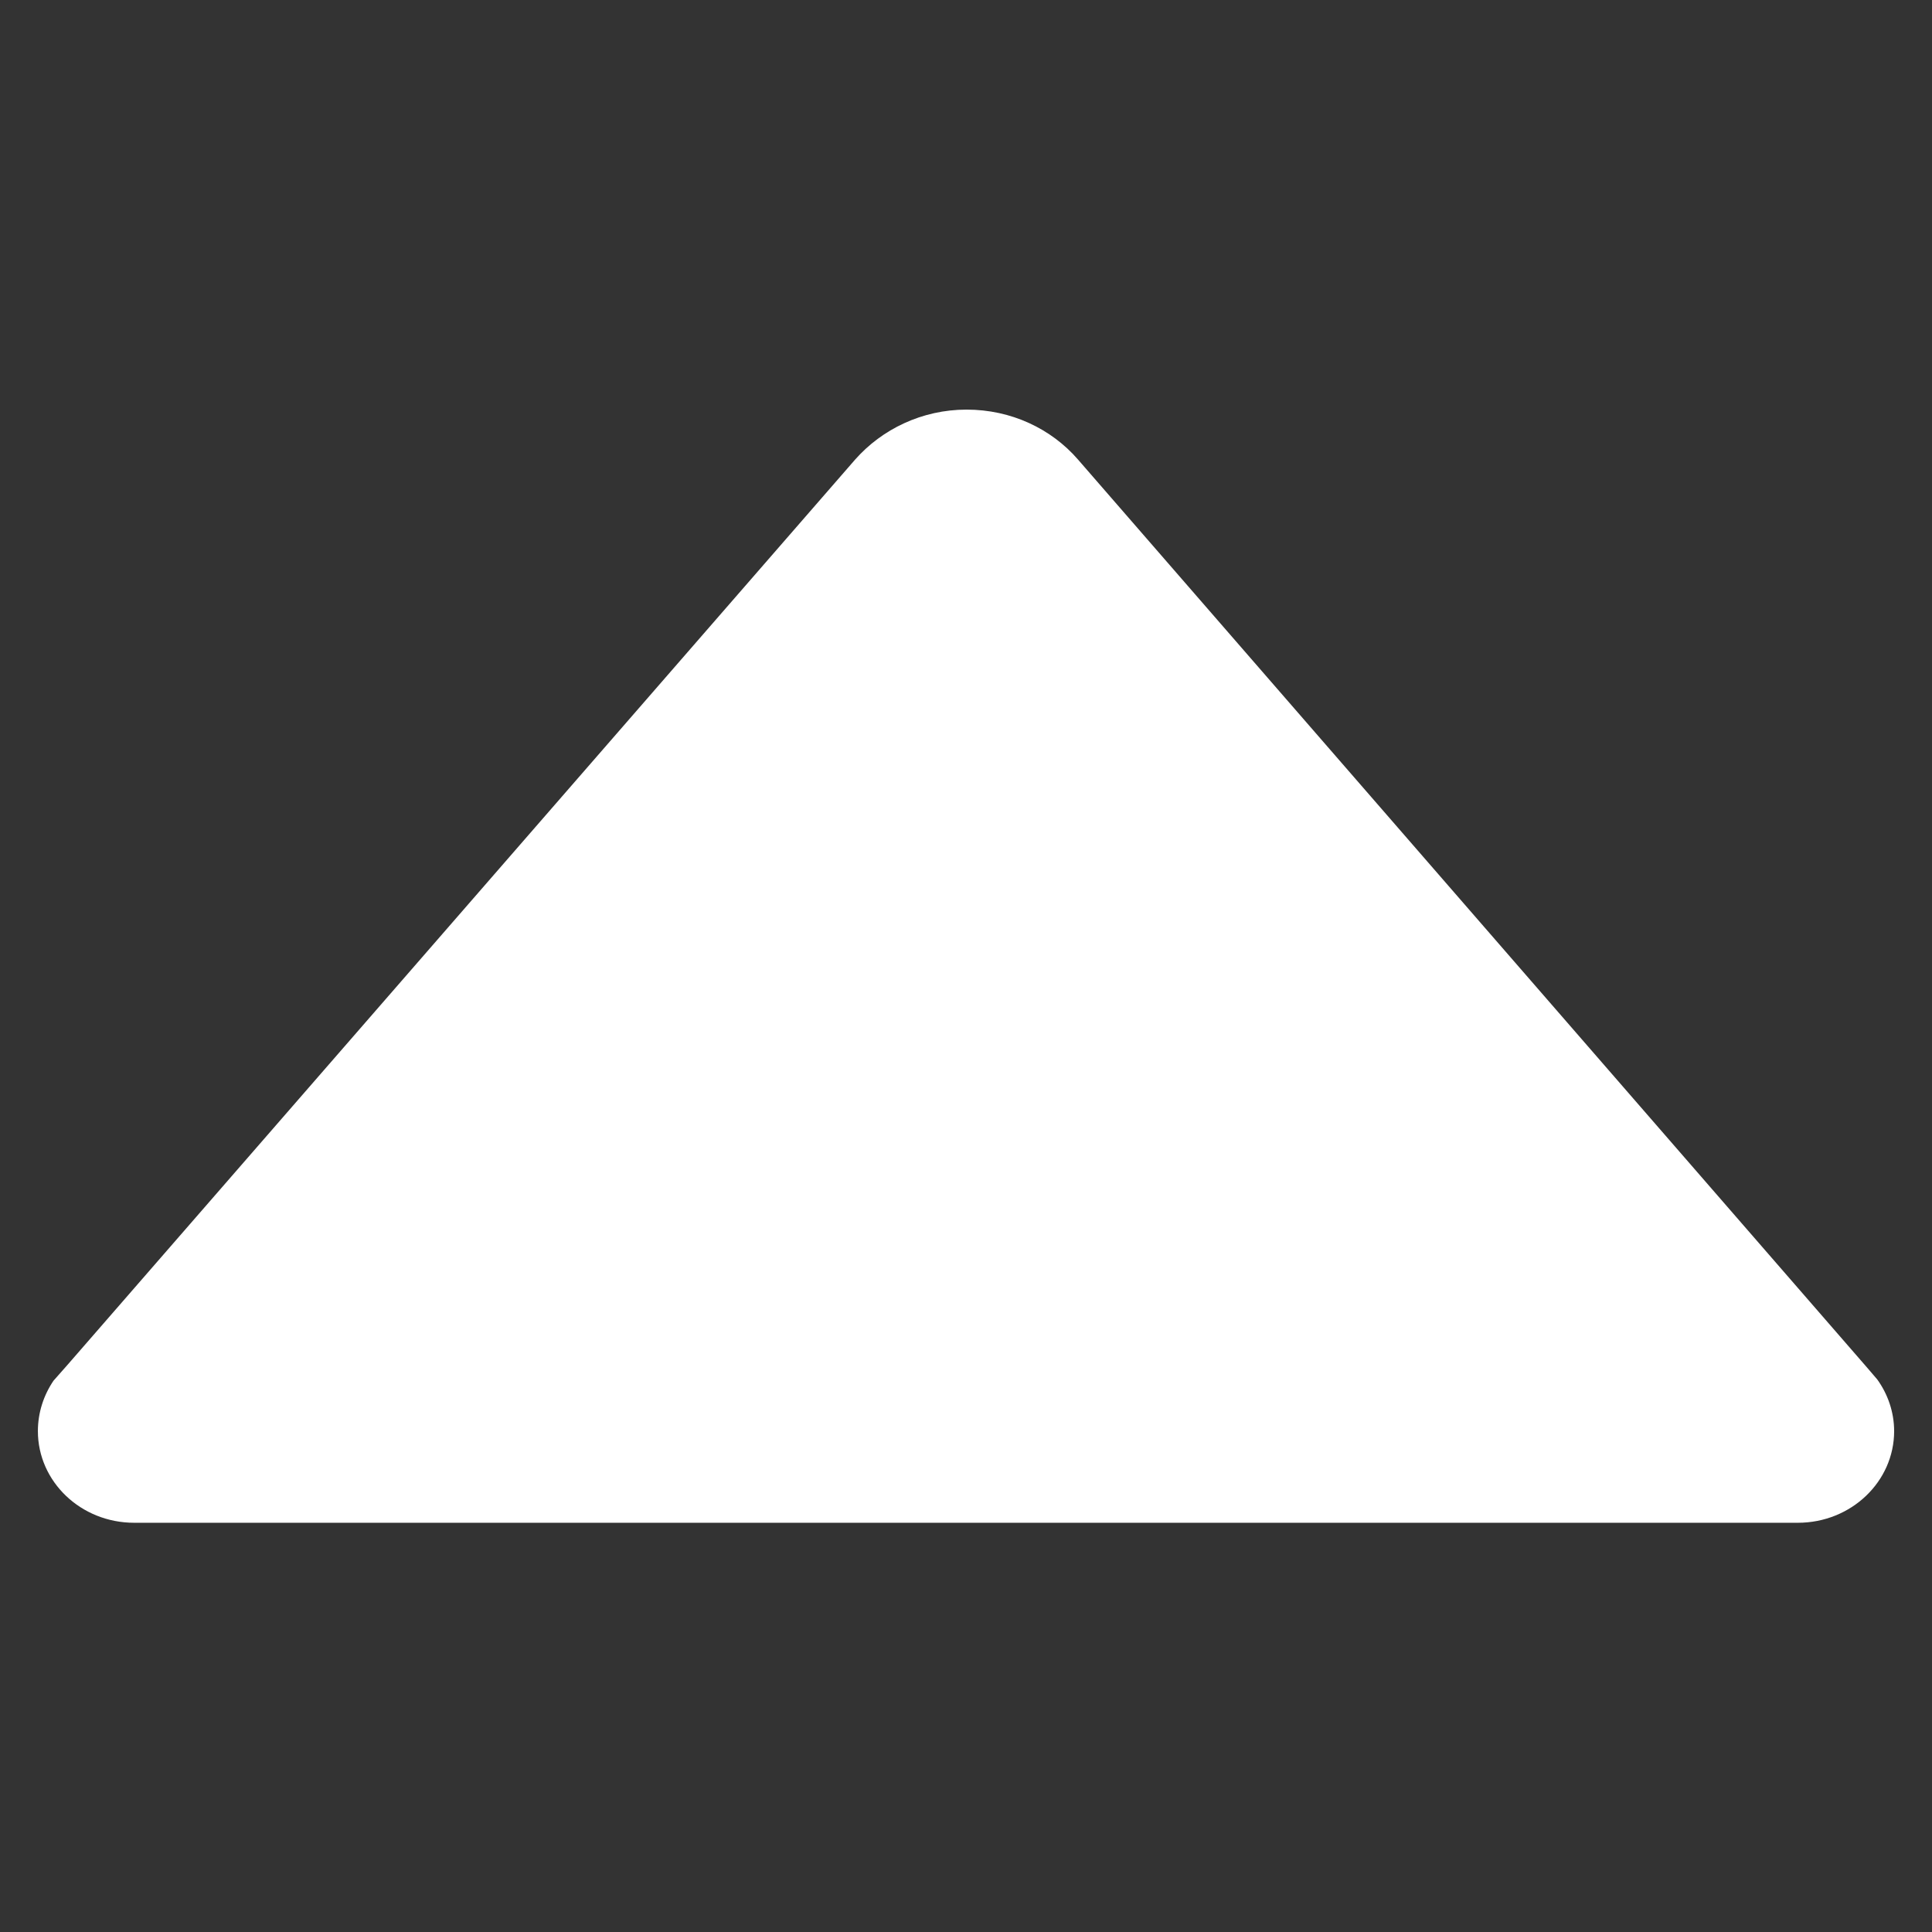 <?xml version="1.0" encoding="utf-8"?>
<!-- Generator: Adobe Illustrator 15.0.0, SVG Export Plug-In . SVG Version: 6.00 Build 0)  -->
<!DOCTYPE svg PUBLIC "-//W3C//DTD SVG 1.1//EN" "http://www.w3.org/Graphics/SVG/1.1/DTD/svg11.dtd">
<svg version="1.1" id="Layer_1" xmlns="http://www.w3.org/2000/svg" xmlns:xlink="http://www.w3.org/1999/xlink" x="0px" y="0px"
	 width="512px" height="512px" viewBox="0 0 512 512" enable-background="new 0 0 512 512" xml:space="preserve">
<rect x="0" y="0" width="512" height="512" fill="#333333" stroke="none"/>
<path fill="#FFFFFF" d="M497.5,365.579l-2.766-3.23L285.669,121.771c-7.071-8.148-17.677-13.221-29.517-13.221
	c-11.835,0-22.444,5.229-29.515,13.221L17.725,361.891l-3.535,3.997c-2.613,3.84-4.149,8.456-4.149,13.375
	c0,13.374,11.376,24.287,25.519,24.287l0,0h440.886l0,0c14.137,0,25.52-10.913,25.52-24.287
	C501.965,374.188,500.268,369.423,497.5,365.579z"/>
</svg>
